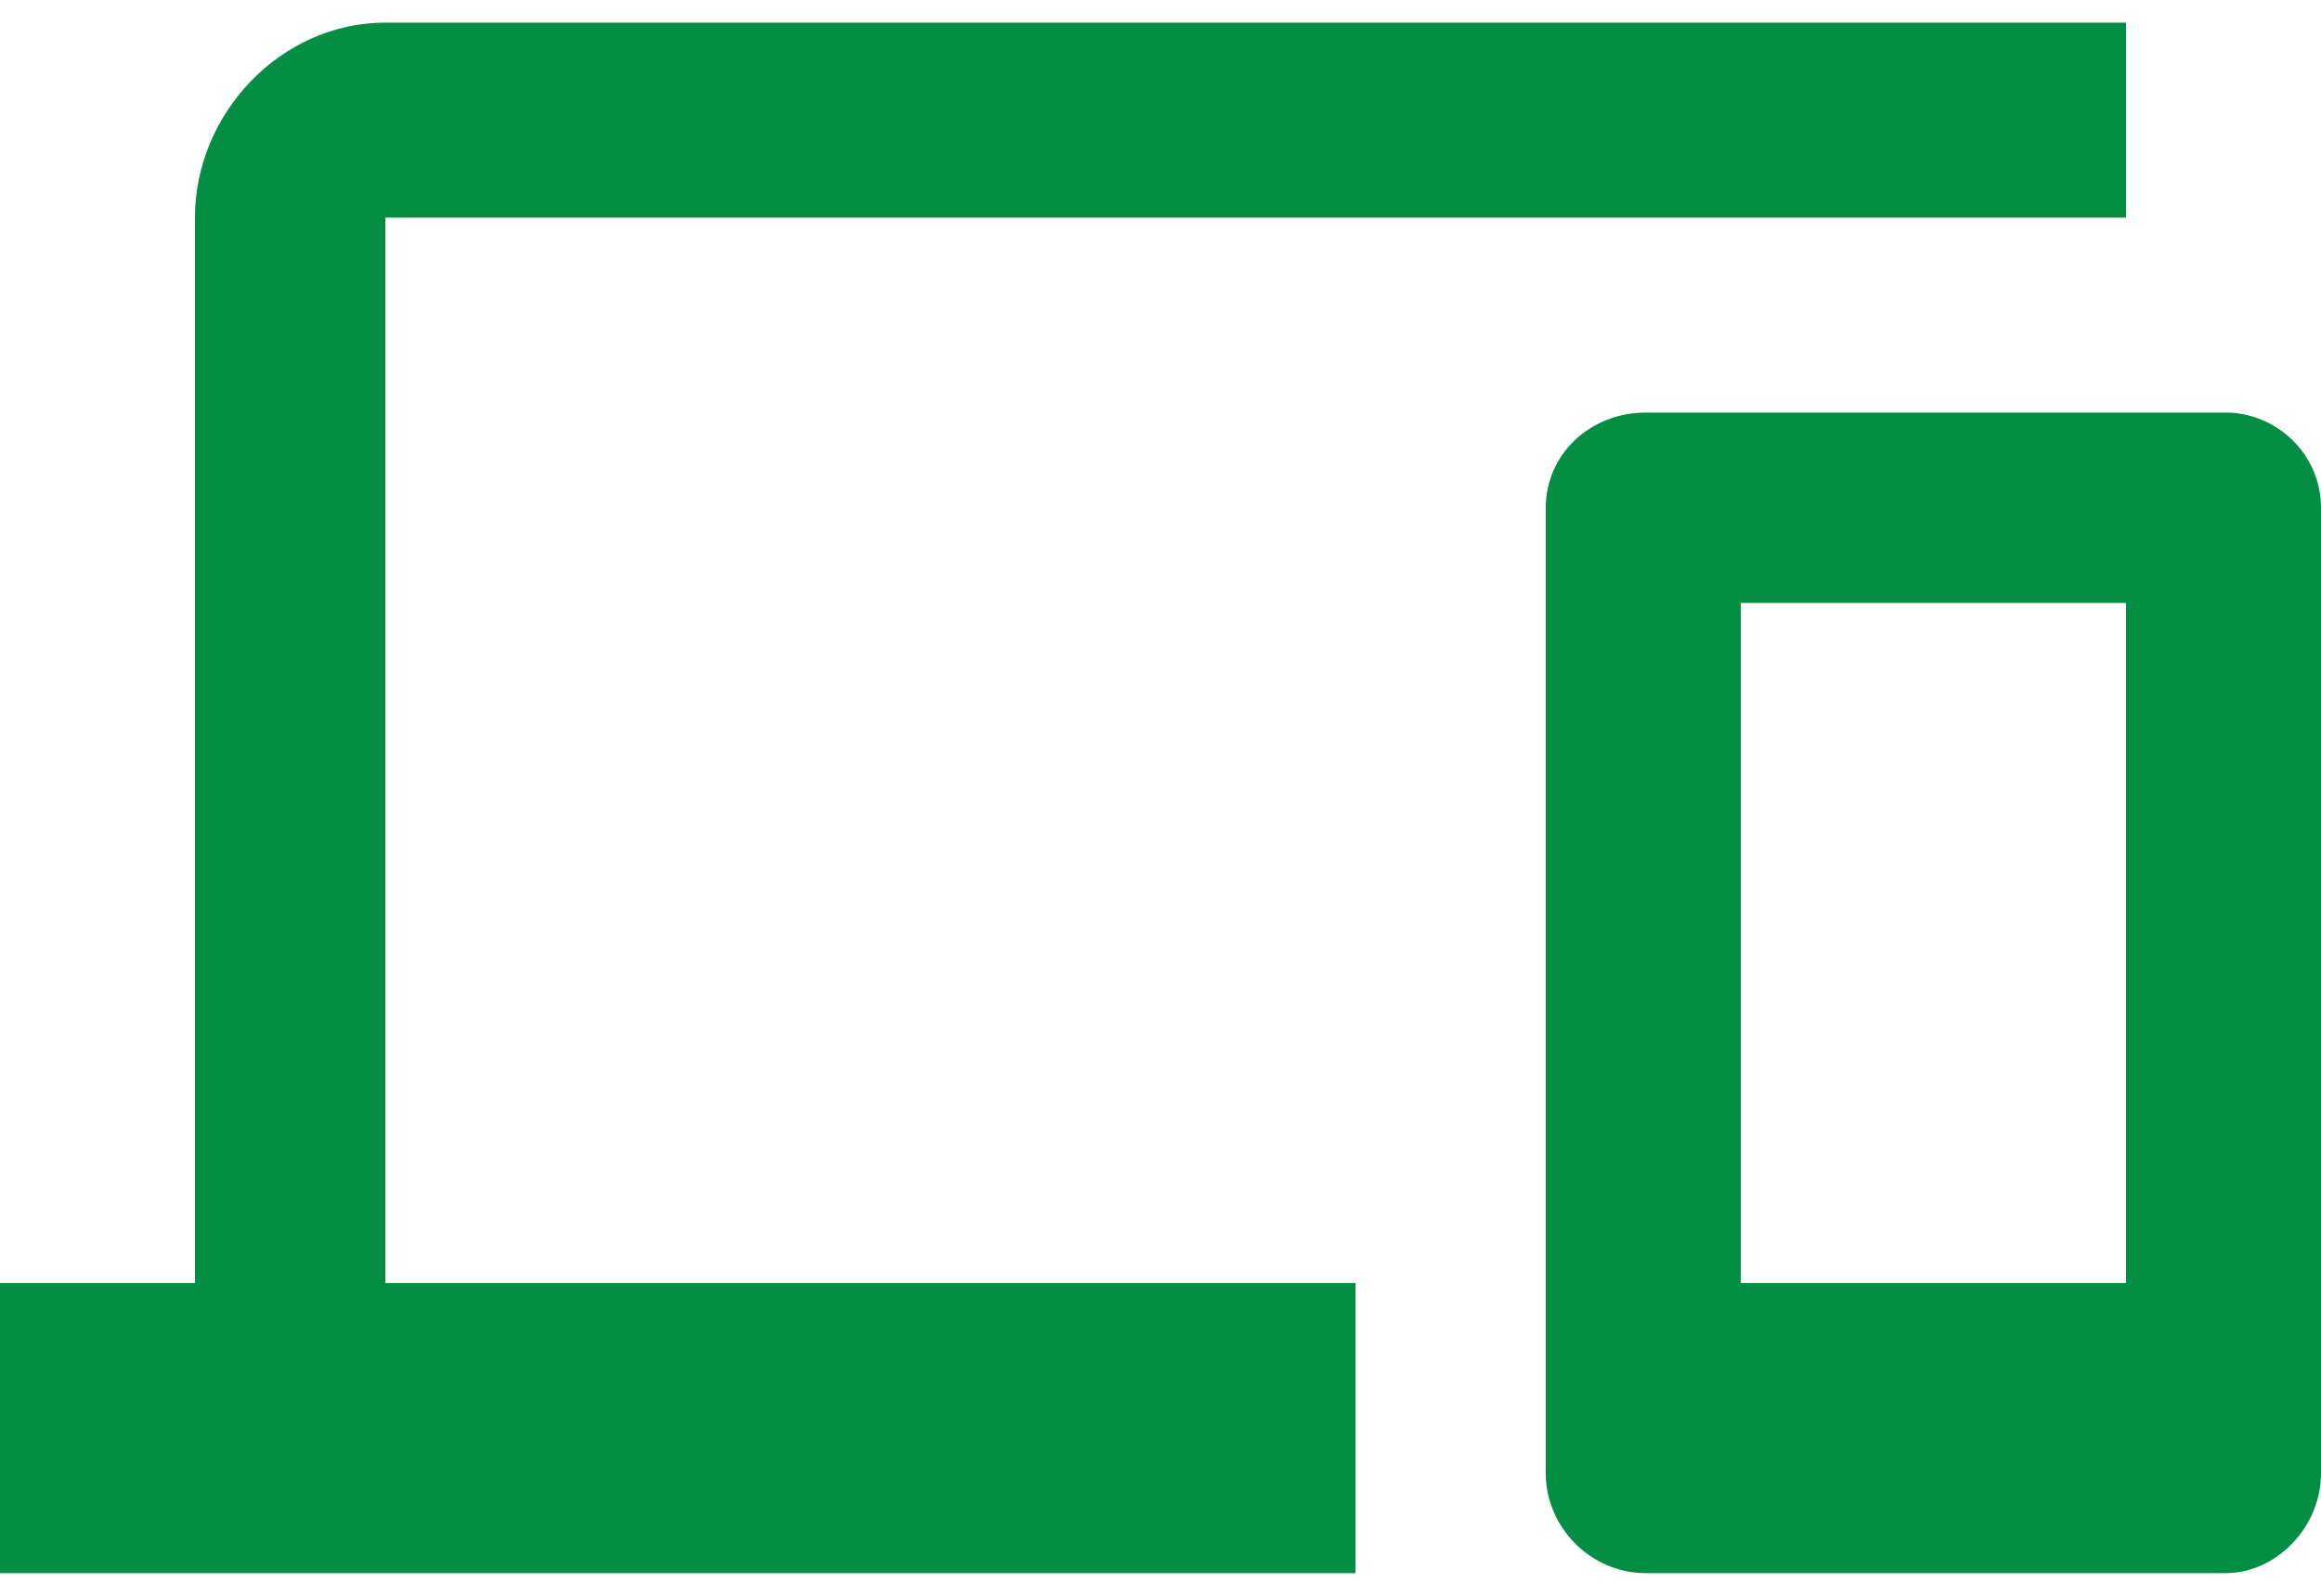 <svg width="32" height="22" viewBox="0 0 32 22" fill="none" xmlns="http://www.w3.org/2000/svg">
<path d="M5.312 3V17.688H18.688V21.688H0V17.688H2.688V3C2.688 1.562 3.875 0.312 5.312 0.312H29.312V3H5.312ZM30.688 5.688C31.375 5.688 32 6.25 32 7V20.312C32 21.062 31.375 21.688 30.688 21.688H22.688C21.938 21.688 21.312 21.062 21.312 20.312V7C21.312 6.25 21.938 5.688 22.688 5.688H30.688ZM29.312 17.688V8.312H24V17.688H29.312Z" fill="#038E43"/>
</svg>
